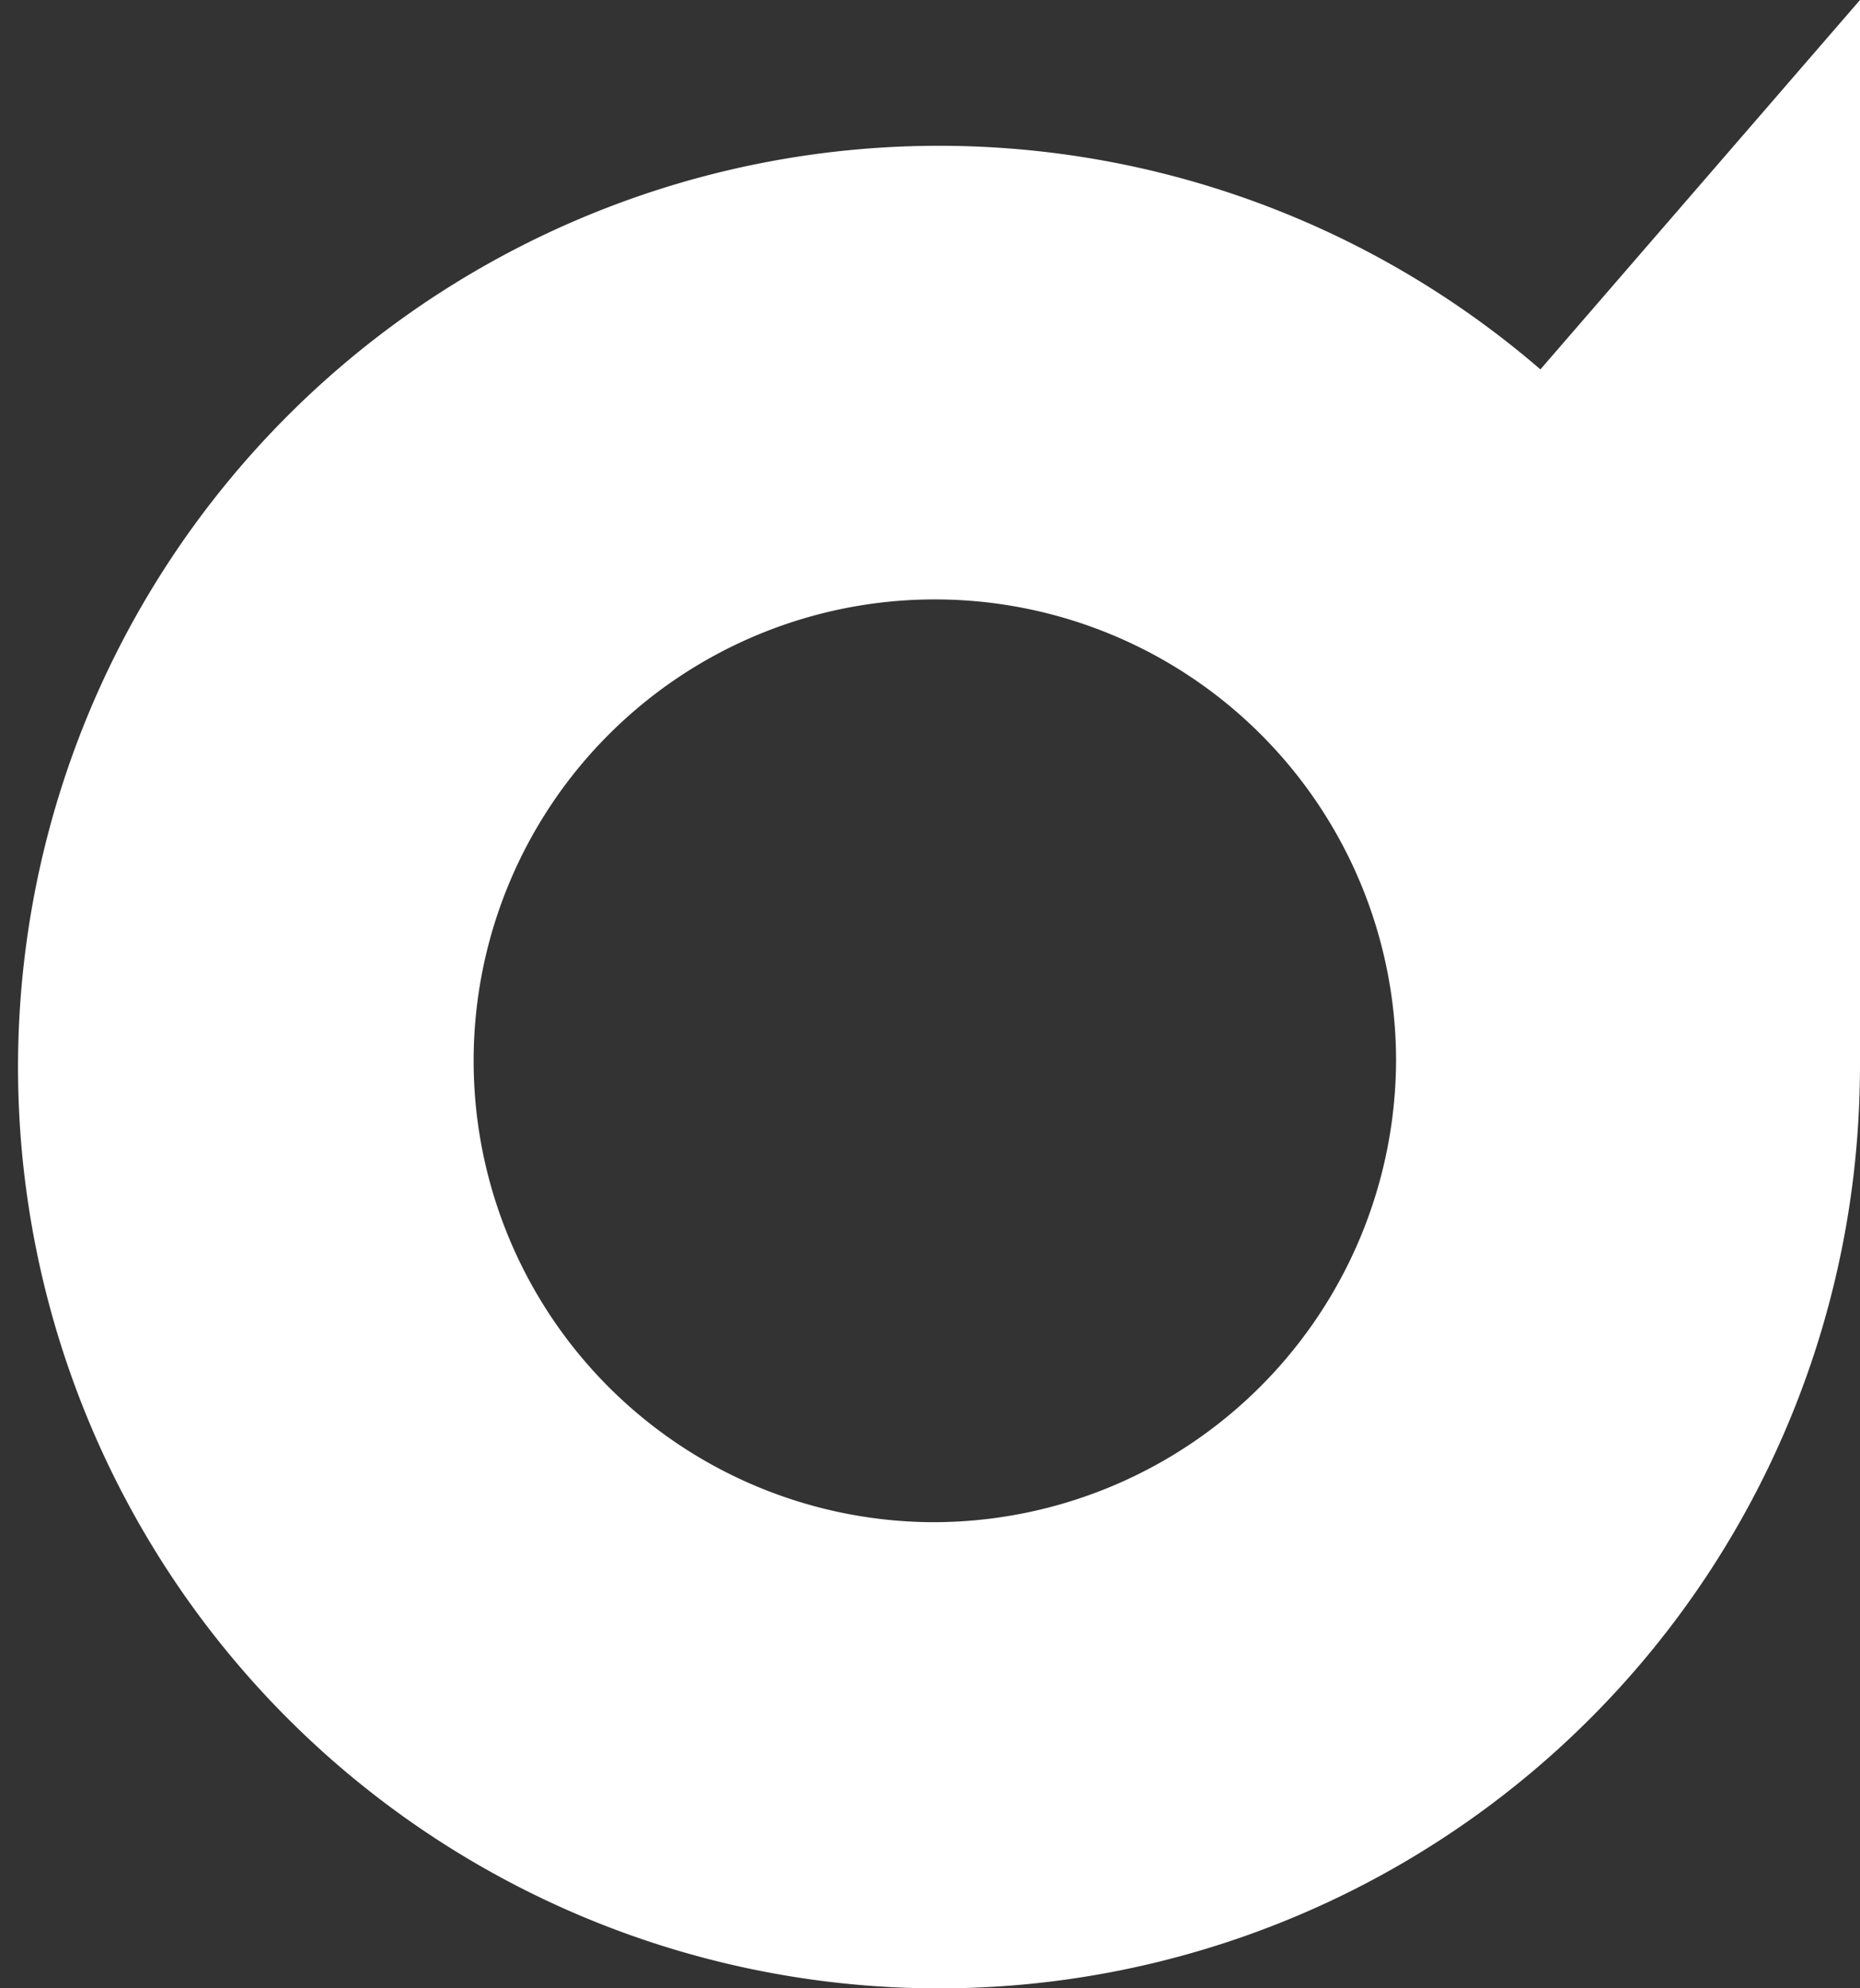 <svg xmlns="http://www.w3.org/2000/svg" width="62.291" height="66.563"><rect width="100%" height="100%" fill="#333333" stroke="none"/><path d="M51.588 12.366A30.842 30.842 0 1062.28 36.421c.007-.248.011-.5.011-.751V0zM31.181 50.958a15.446 15.446 0 1115.573-15.446 15.509 15.509 0 01-15.573 15.446z" fill="#fff"/></svg>